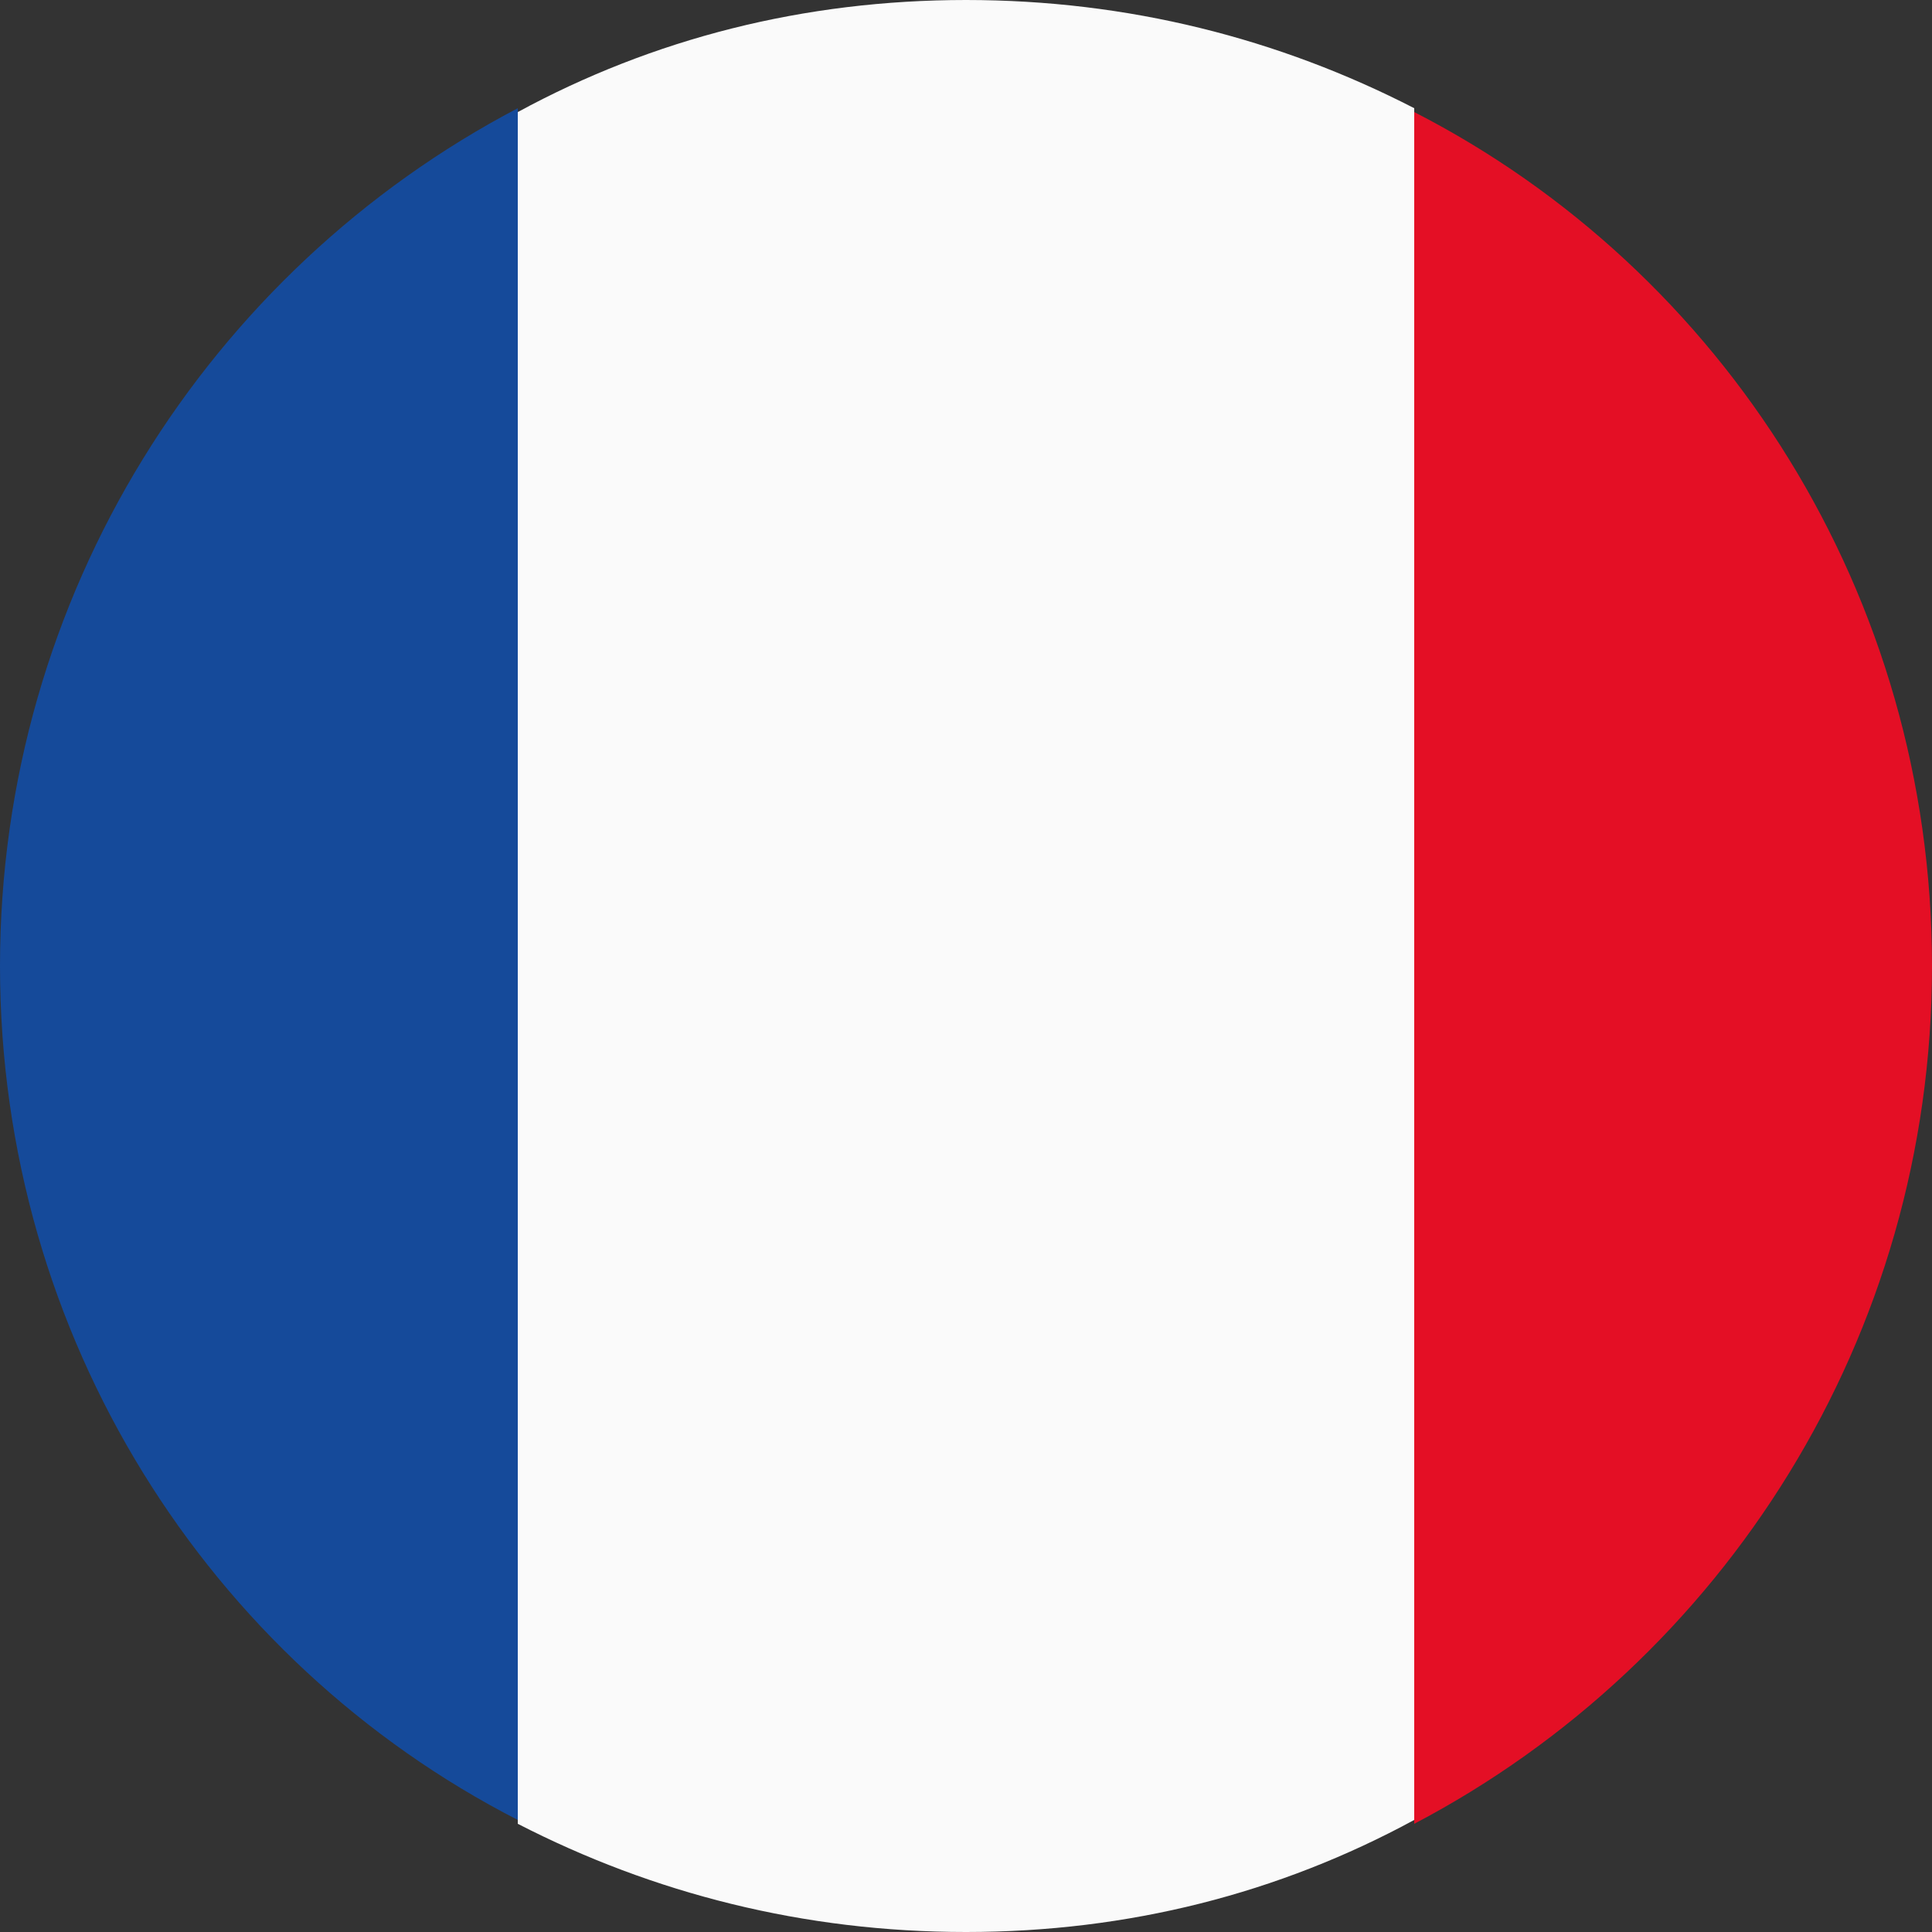 <?xml version="1.0" encoding="utf-8"?>
<!-- Generator: Adobe Illustrator 26.0.3, SVG Export Plug-In . SVG Version: 6.00 Build 0)  -->
<svg version="1.1" id="Camada_1" xmlns="http://www.w3.org/2000/svg" xmlns:xlink="http://www.w3.org/1999/xlink" x="0px" y="0px"
	 viewBox="0 0 50 50" style="enable-background:new 0 0 50 50;" xml:space="preserve">
<rect x="0" y="0" width="50" height="50" fill="#333333" stroke="none"/>
<style type="text/css">
	.st0{fill:#E40F25;}
	.st1{fill:#154A9A;}
	.st2{fill:#FAFAFA;}
</style>
<path class="st0" d="M50,25c0-9.6-5.4-18-13.4-22.1l0,44.3C44.6,43,50,34.6,50,25z"/>
<path class="st1" d="M0,25c0,9.6,5.4,18,13.4,22.1l0-44.3C5.4,7,0,15.4,0,25z"/>
<path class="st2" d="M13.4,2.9l0,44.3C16.9,49,20.8,50,25,50c4.2,0,8.1-1,11.6-2.9l0-44.3C33.1,1,29.2,0,25,0S16.9,1,13.4,2.9z"/>
</svg>

